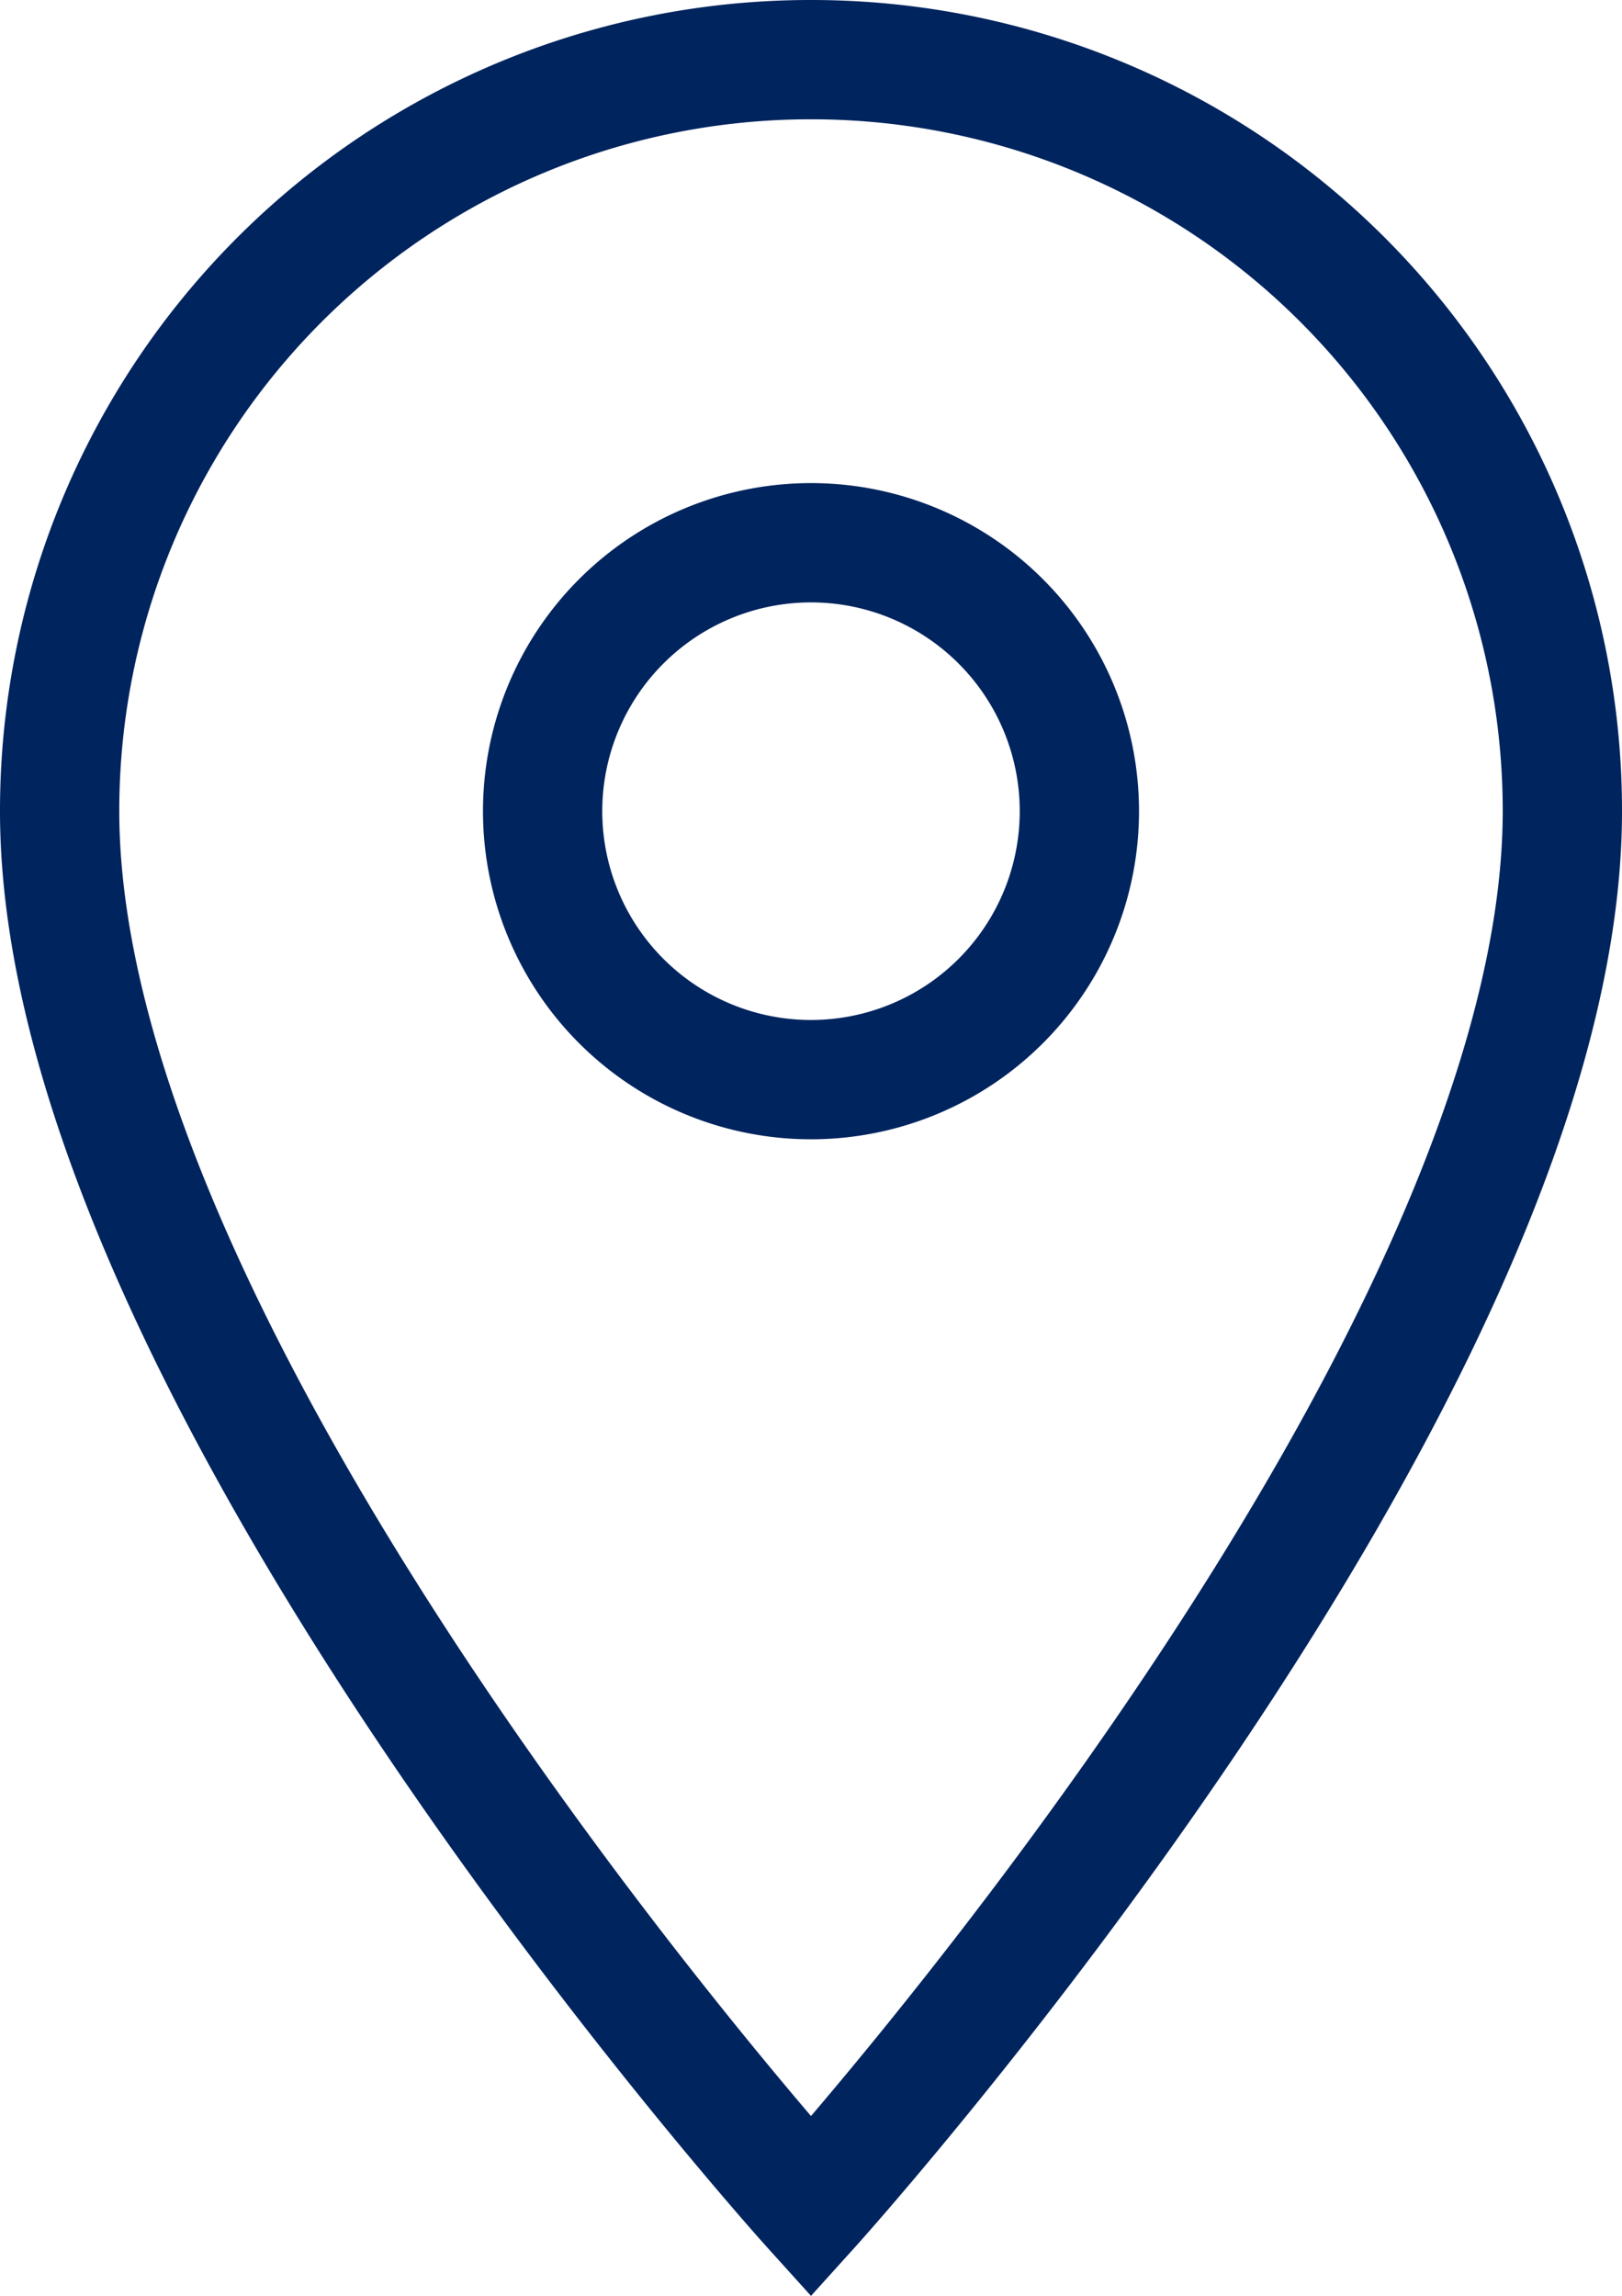 <svg xmlns="http://www.w3.org/2000/svg" width="16.318" height="23.093" viewBox="0 0 16.318 23.093">
  <path id="Icon_material-place" data-name="Icon material-place" d="M15.059,3A7.554,7.554,0,0,0,7.5,10.559c0,5.669,7.559,14.038,7.559,14.038s7.559-8.369,7.559-14.038A7.554,7.554,0,0,0,15.059,3Zm0,10.259a2.7,2.7,0,1,1,2.7-2.7A2.7,2.7,0,0,1,15.059,13.259Z" transform="translate(-6.9 -2.4)" fill="none" stroke="#00245e" stroke-width="1.2"/>
</svg>
